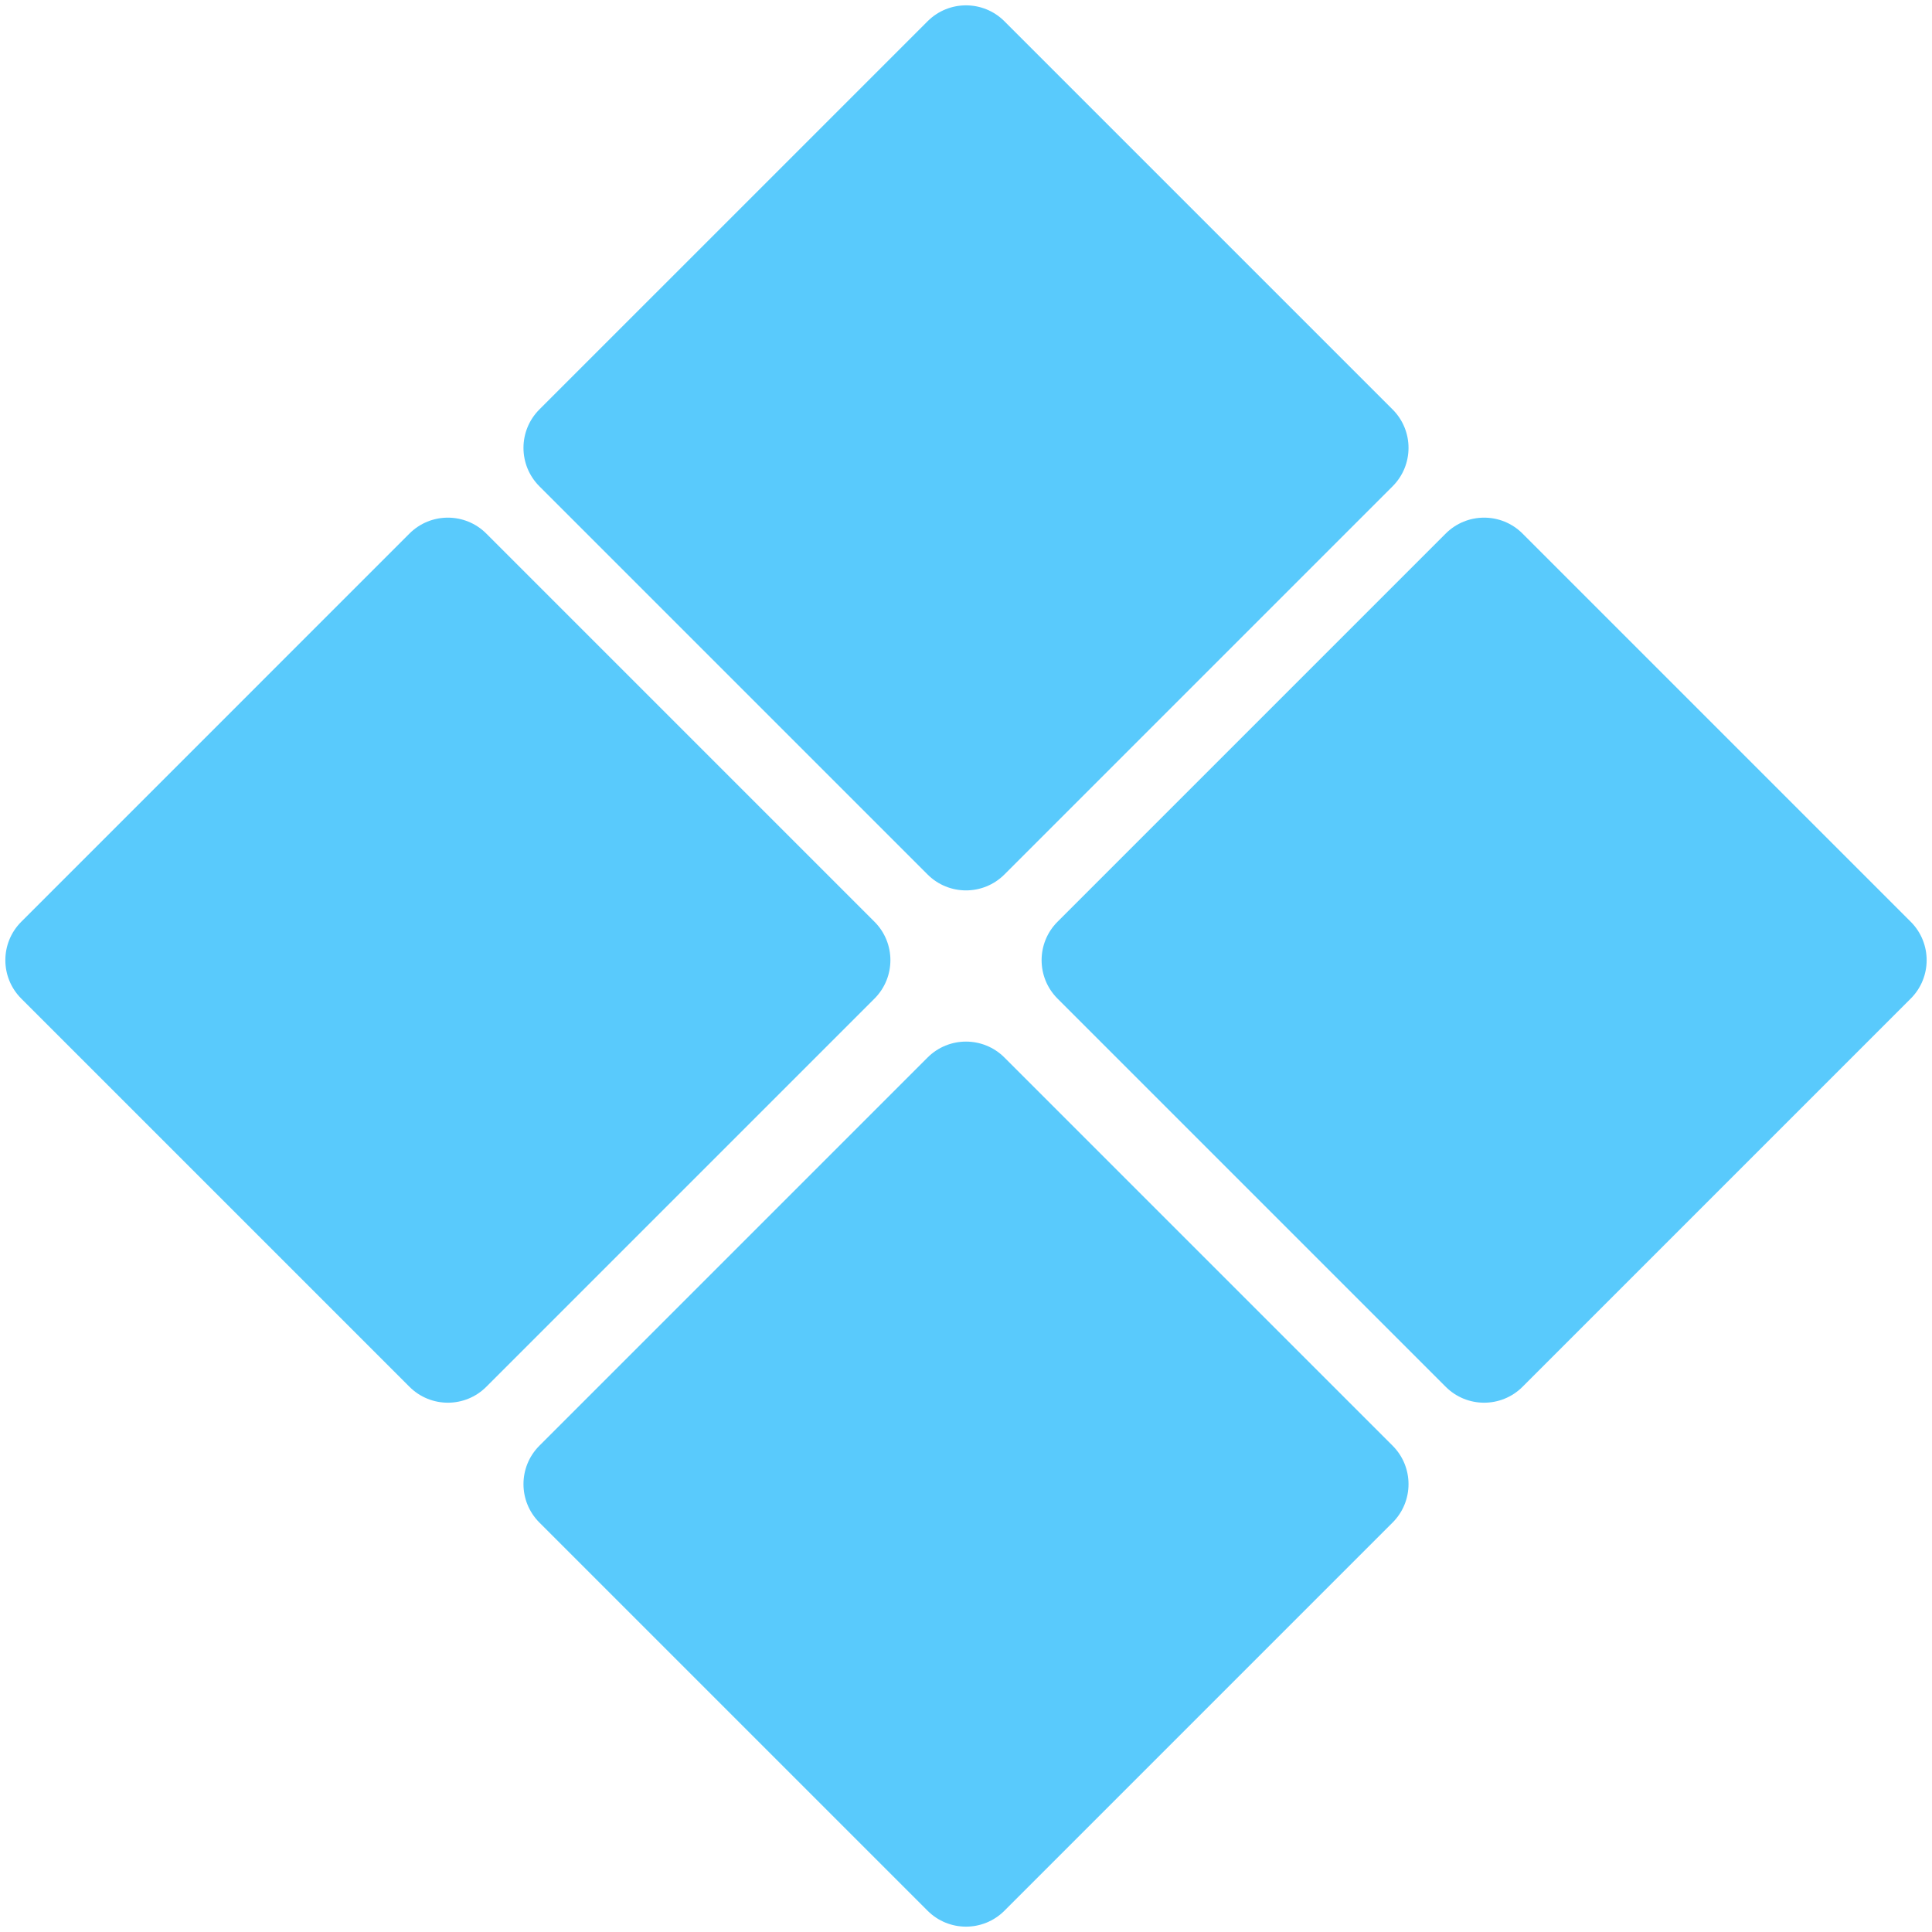 <?xml version="1.0" encoding="iso-8859-1"?>
<!-- Generator: Adobe Illustrator 18.1.1, SVG Export Plug-In . SVG Version: 6.00 Build 0)  -->
<!DOCTYPE svg PUBLIC "-//W3C//DTD SVG 1.1//EN" "http://www.w3.org/Graphics/SVG/1.1/DTD/svg11.dtd">
<svg version="1.1" xmlns="http://www.w3.org/2000/svg" xmlns:xlink="http://www.w3.org/1999/xlink" x="0px" y="0px"
	 viewBox="0 0 512 512" enable-background="new 0 0 512 512" xml:space="preserve">
<g id="Layer_2">
	<path fill="#59CAFC" d="M245.818,231.747L142.945,128.874c-5.624-5.624-5.624-14.741,0-20.365L245.818,5.637
		c5.624-5.624,14.741-5.624,20.365,0L369.055,108.51c5.624,5.624,5.624,14.741,0,20.365L266.182,231.747
		C260.559,237.37,251.441,237.37,245.818,231.747z M266.182,506.363L369.055,403.49c5.624-5.624,5.624-14.741,0-20.365
		L266.182,280.253c-5.624-5.624-14.741-5.624-20.365,0L142.945,383.126c-5.624,5.624-5.624,14.741,0,20.365l102.873,102.873
		C251.441,511.987,260.559,511.987,266.182,506.363z M280.253,264.639l102.873,102.873c5.624,5.624,14.741,5.624,20.365,0
		l102.873-102.873c5.624-5.624,5.624-14.741,0-20.365L403.49,141.402c-5.624-5.624-14.741-5.624-20.365,0L280.253,244.275
		C274.63,249.898,274.63,259.016,280.253,264.639z M5.637,264.639L108.51,367.512c5.624,5.624,14.741,5.624,20.365,0
		l102.873-102.873c5.624-5.624,5.624-14.741,0-20.365L128.874,141.402c-5.624-5.624-14.741-5.624-20.365,0L5.637,244.275
		C0.013,249.898,0.013,259.016,5.637,264.639z"/>
</g>
<g id="Layer_1">
</g>
</svg>
